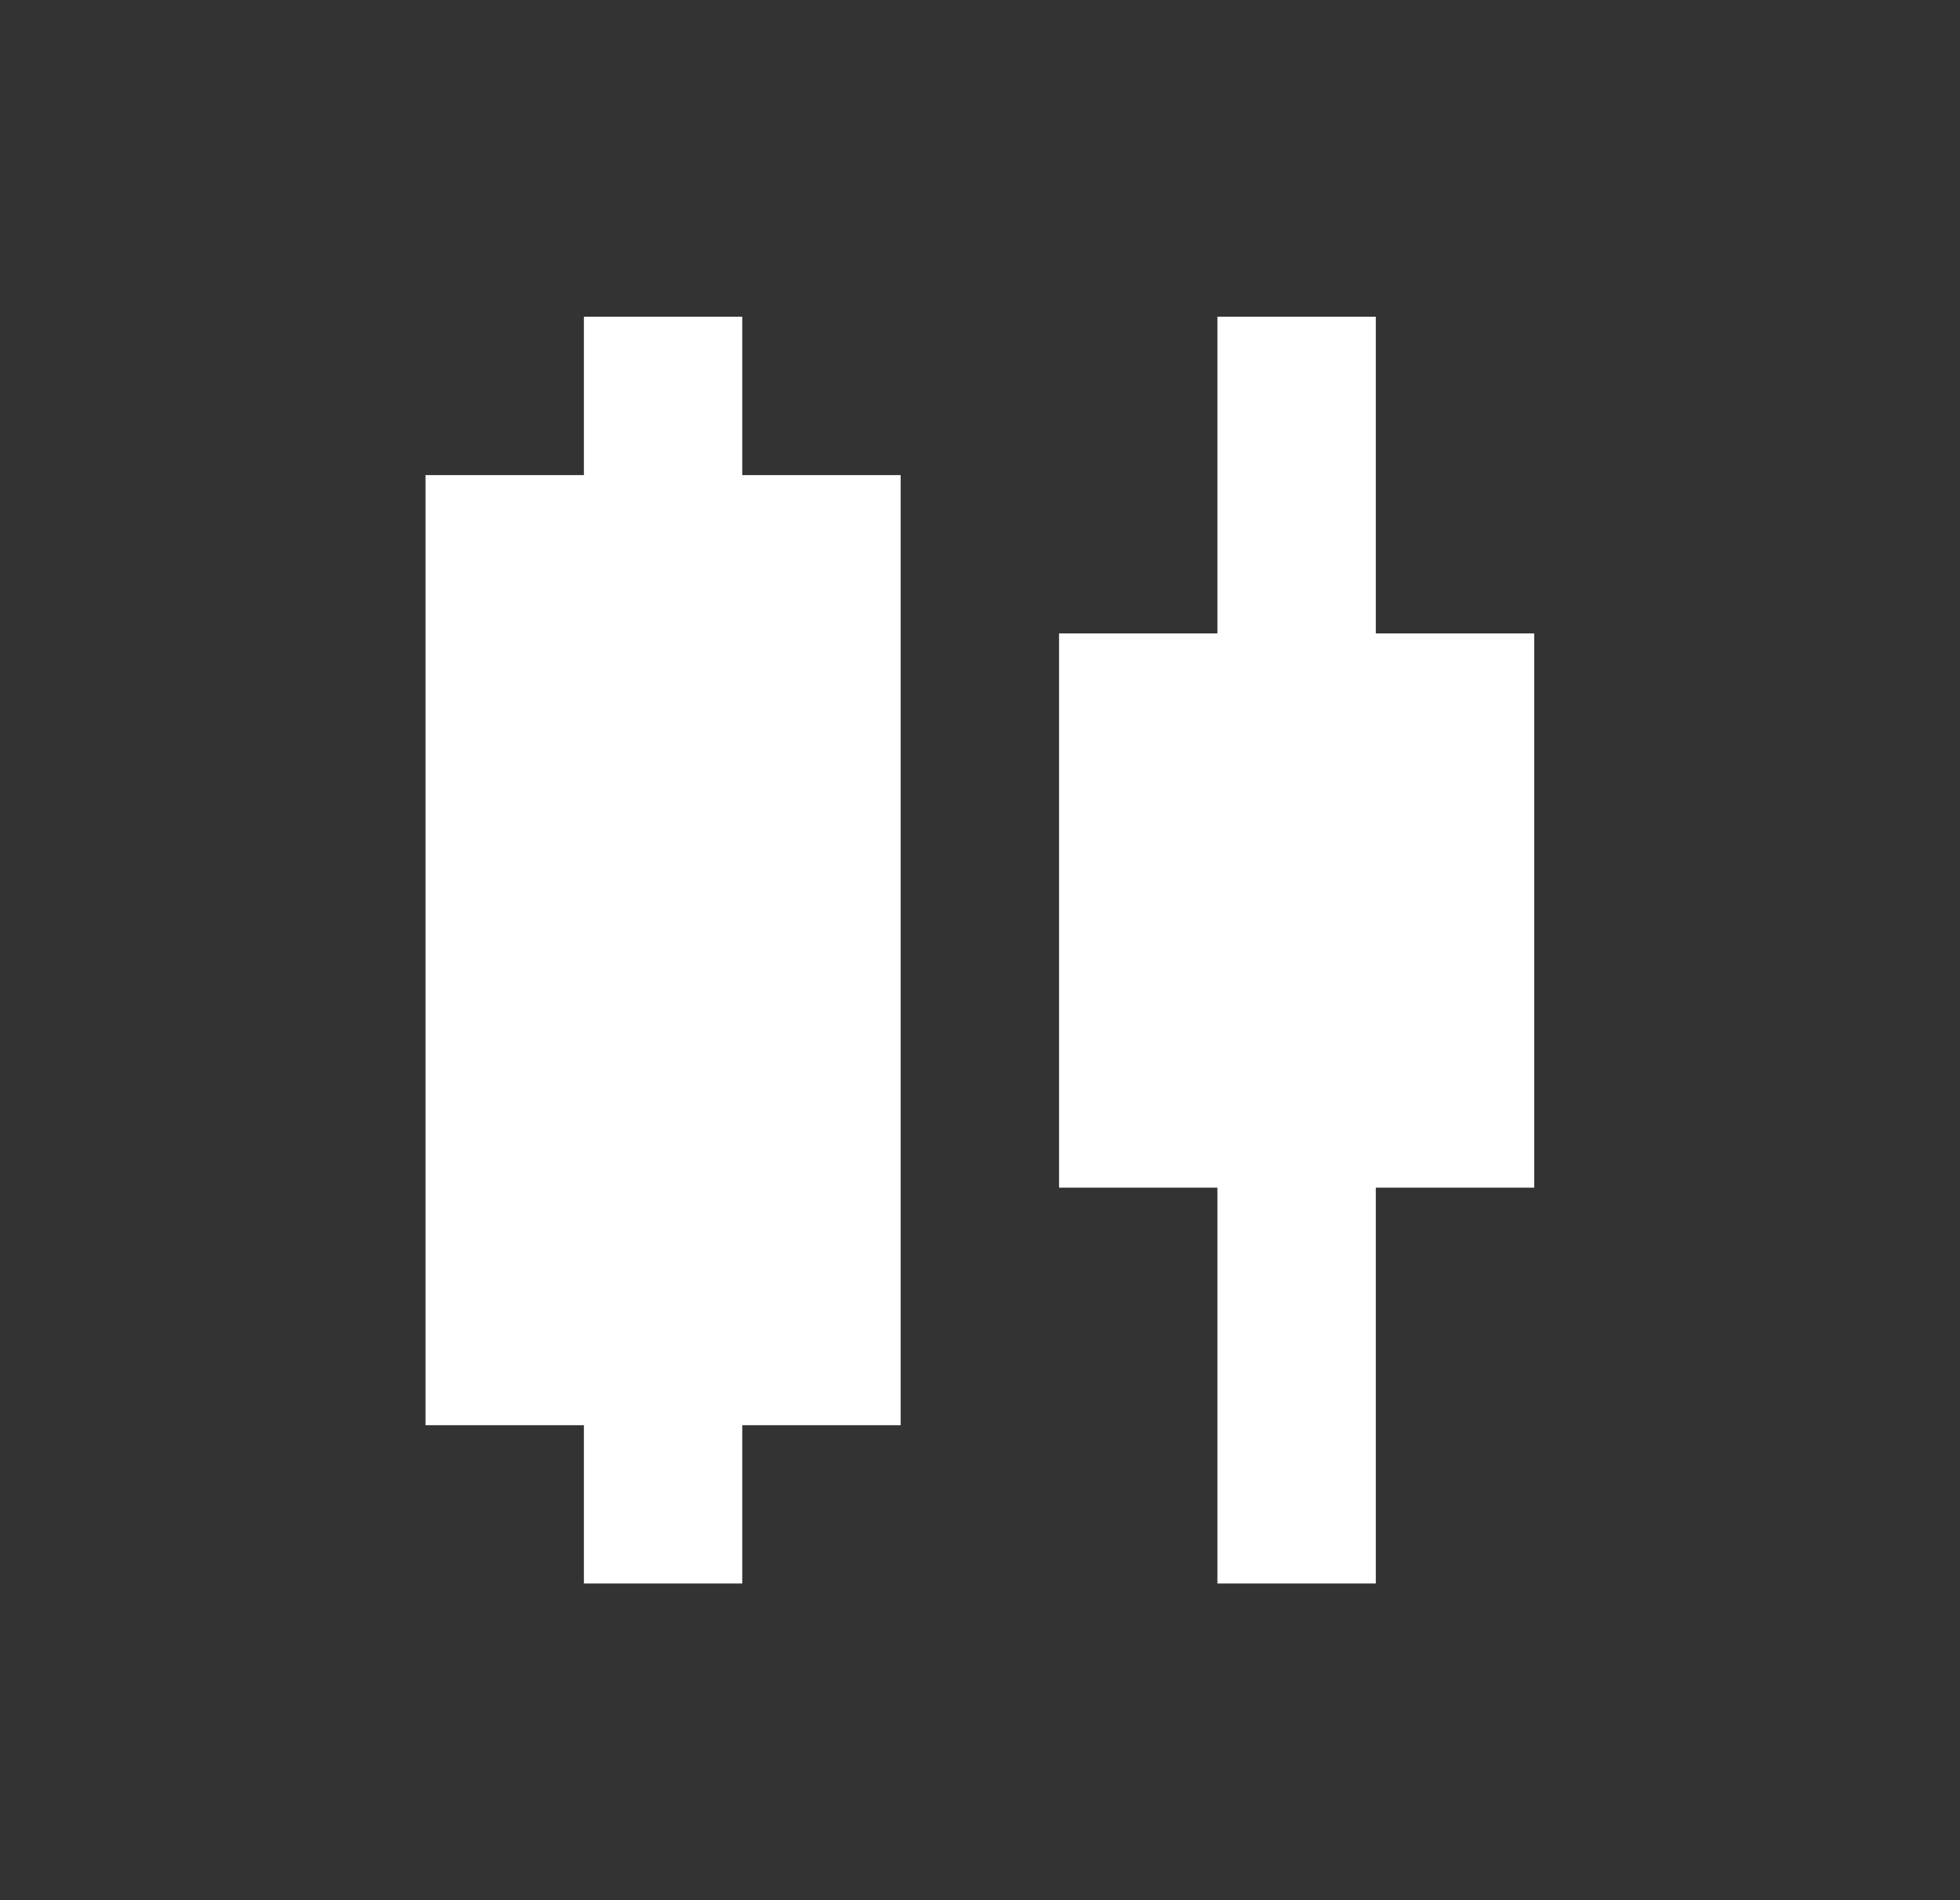 <svg width="33" height="32" viewBox="0 0 33 32" fill="none" xmlns="http://www.w3.org/2000/svg">
<rect x="0" y="0" width="33" height="32" fill="#333333" stroke="none"/>
<mask id="mask0_13168_1196" style="mask-type:alpha" maskUnits="userSpaceOnUse" x="0" y="0" width="33" height="32">
<rect x="0.5" width="32" height="32" fill="#D9D9D9"/>
</mask>
<g mask="url(#mask0_13168_1196)">
<path d="M9.831 26.667V24.001H7.164V8.001H9.831V5.334H12.497V8.001H15.164V24.001H12.497V26.667H9.831ZM20.497 26.667V20.001H17.831V10.667H20.497V5.334H23.164V10.667H25.831V20.001H23.164V26.667H20.497Z" fill="white"/>
</g>
</svg>
